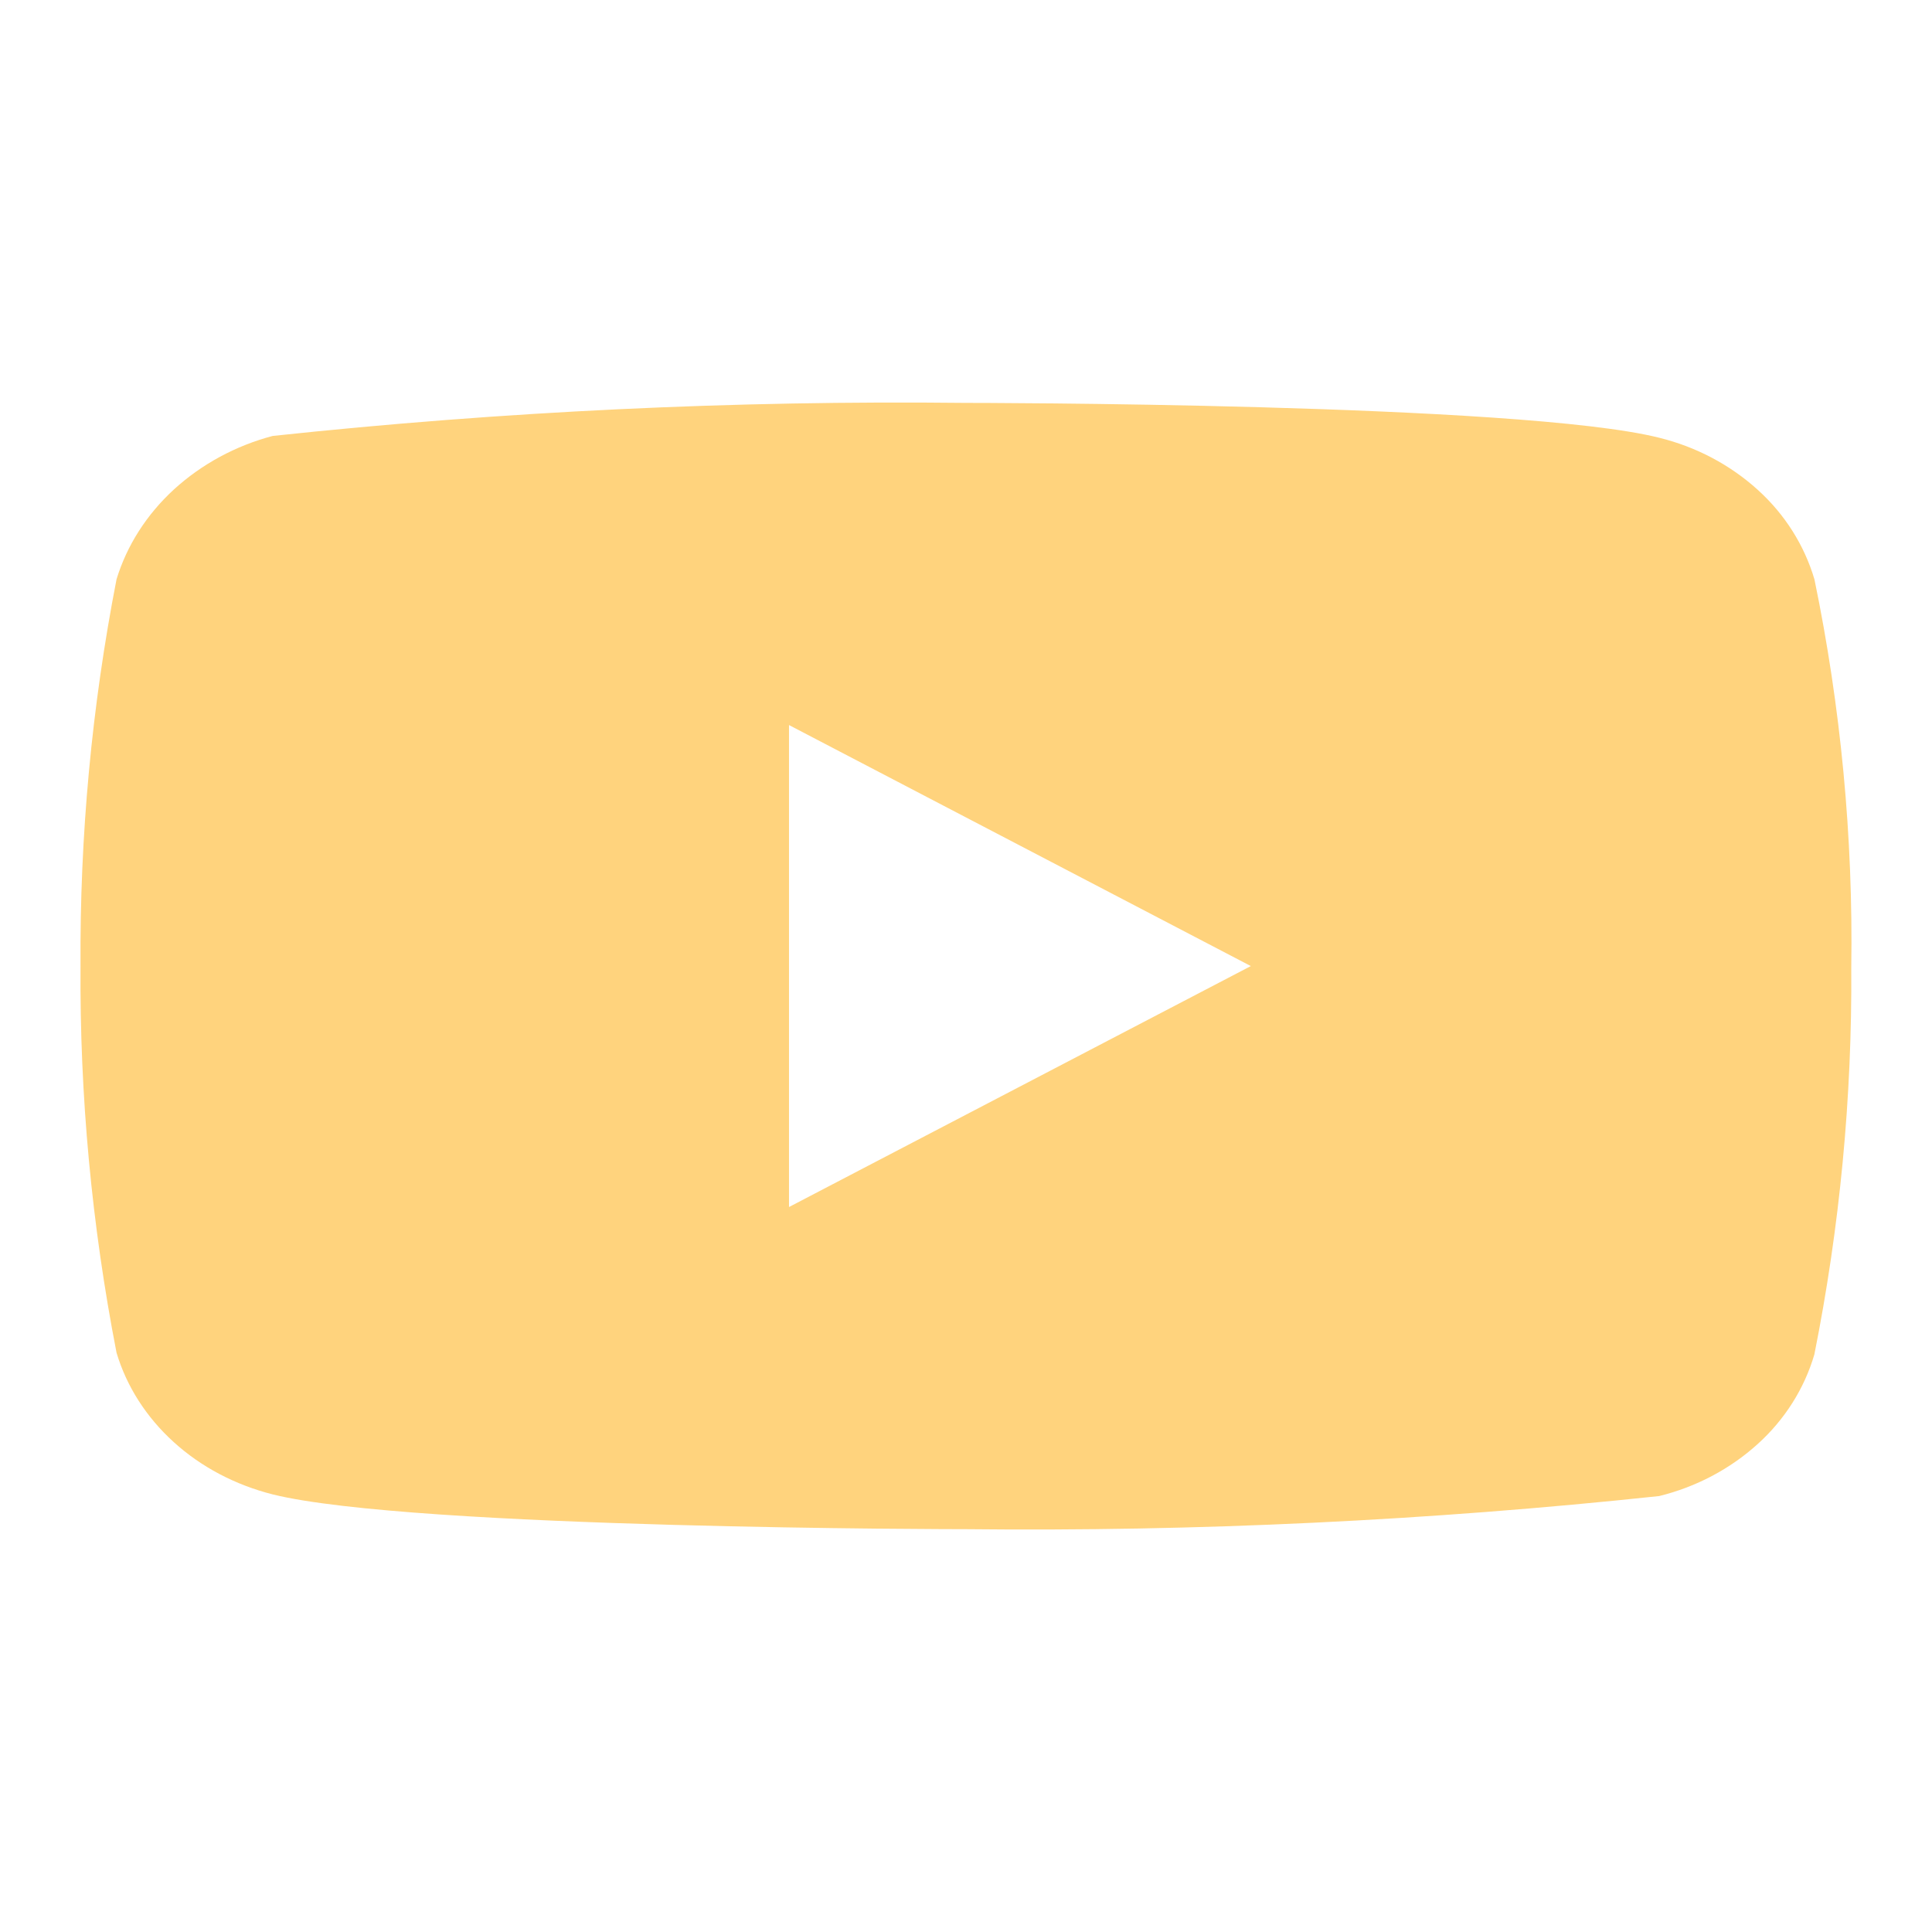 <svg width="28" height="28" viewBox="0 0 28 28" fill="none" xmlns="http://www.w3.org/2000/svg">
<path d="M26.296 8.396C26.15 7.902 25.867 7.454 25.477 7.101C25.075 6.736 24.582 6.476 24.046 6.344C22.038 5.839 13.992 5.839 13.992 5.839C10.638 5.802 7.285 5.962 3.952 6.318C3.415 6.46 2.924 6.726 2.521 7.093C2.125 7.457 1.839 7.904 1.689 8.395C1.329 10.243 1.155 12.12 1.167 14C1.154 15.878 1.329 17.755 1.689 19.605C1.835 20.094 2.121 20.54 2.518 20.9C2.914 21.26 3.408 21.52 3.952 21.658C5.987 22.162 13.992 22.162 13.992 22.162C17.351 22.198 20.708 22.038 24.046 21.682C24.582 21.55 25.075 21.29 25.477 20.925C25.867 20.572 26.15 20.124 26.295 19.63C26.664 17.782 26.843 15.905 26.83 14.024C26.858 12.135 26.679 10.248 26.296 8.395V8.396ZM11.435 17.493V10.508L18.128 14.001L11.435 17.493Z" fill="#FFD37D"/>
</svg>

